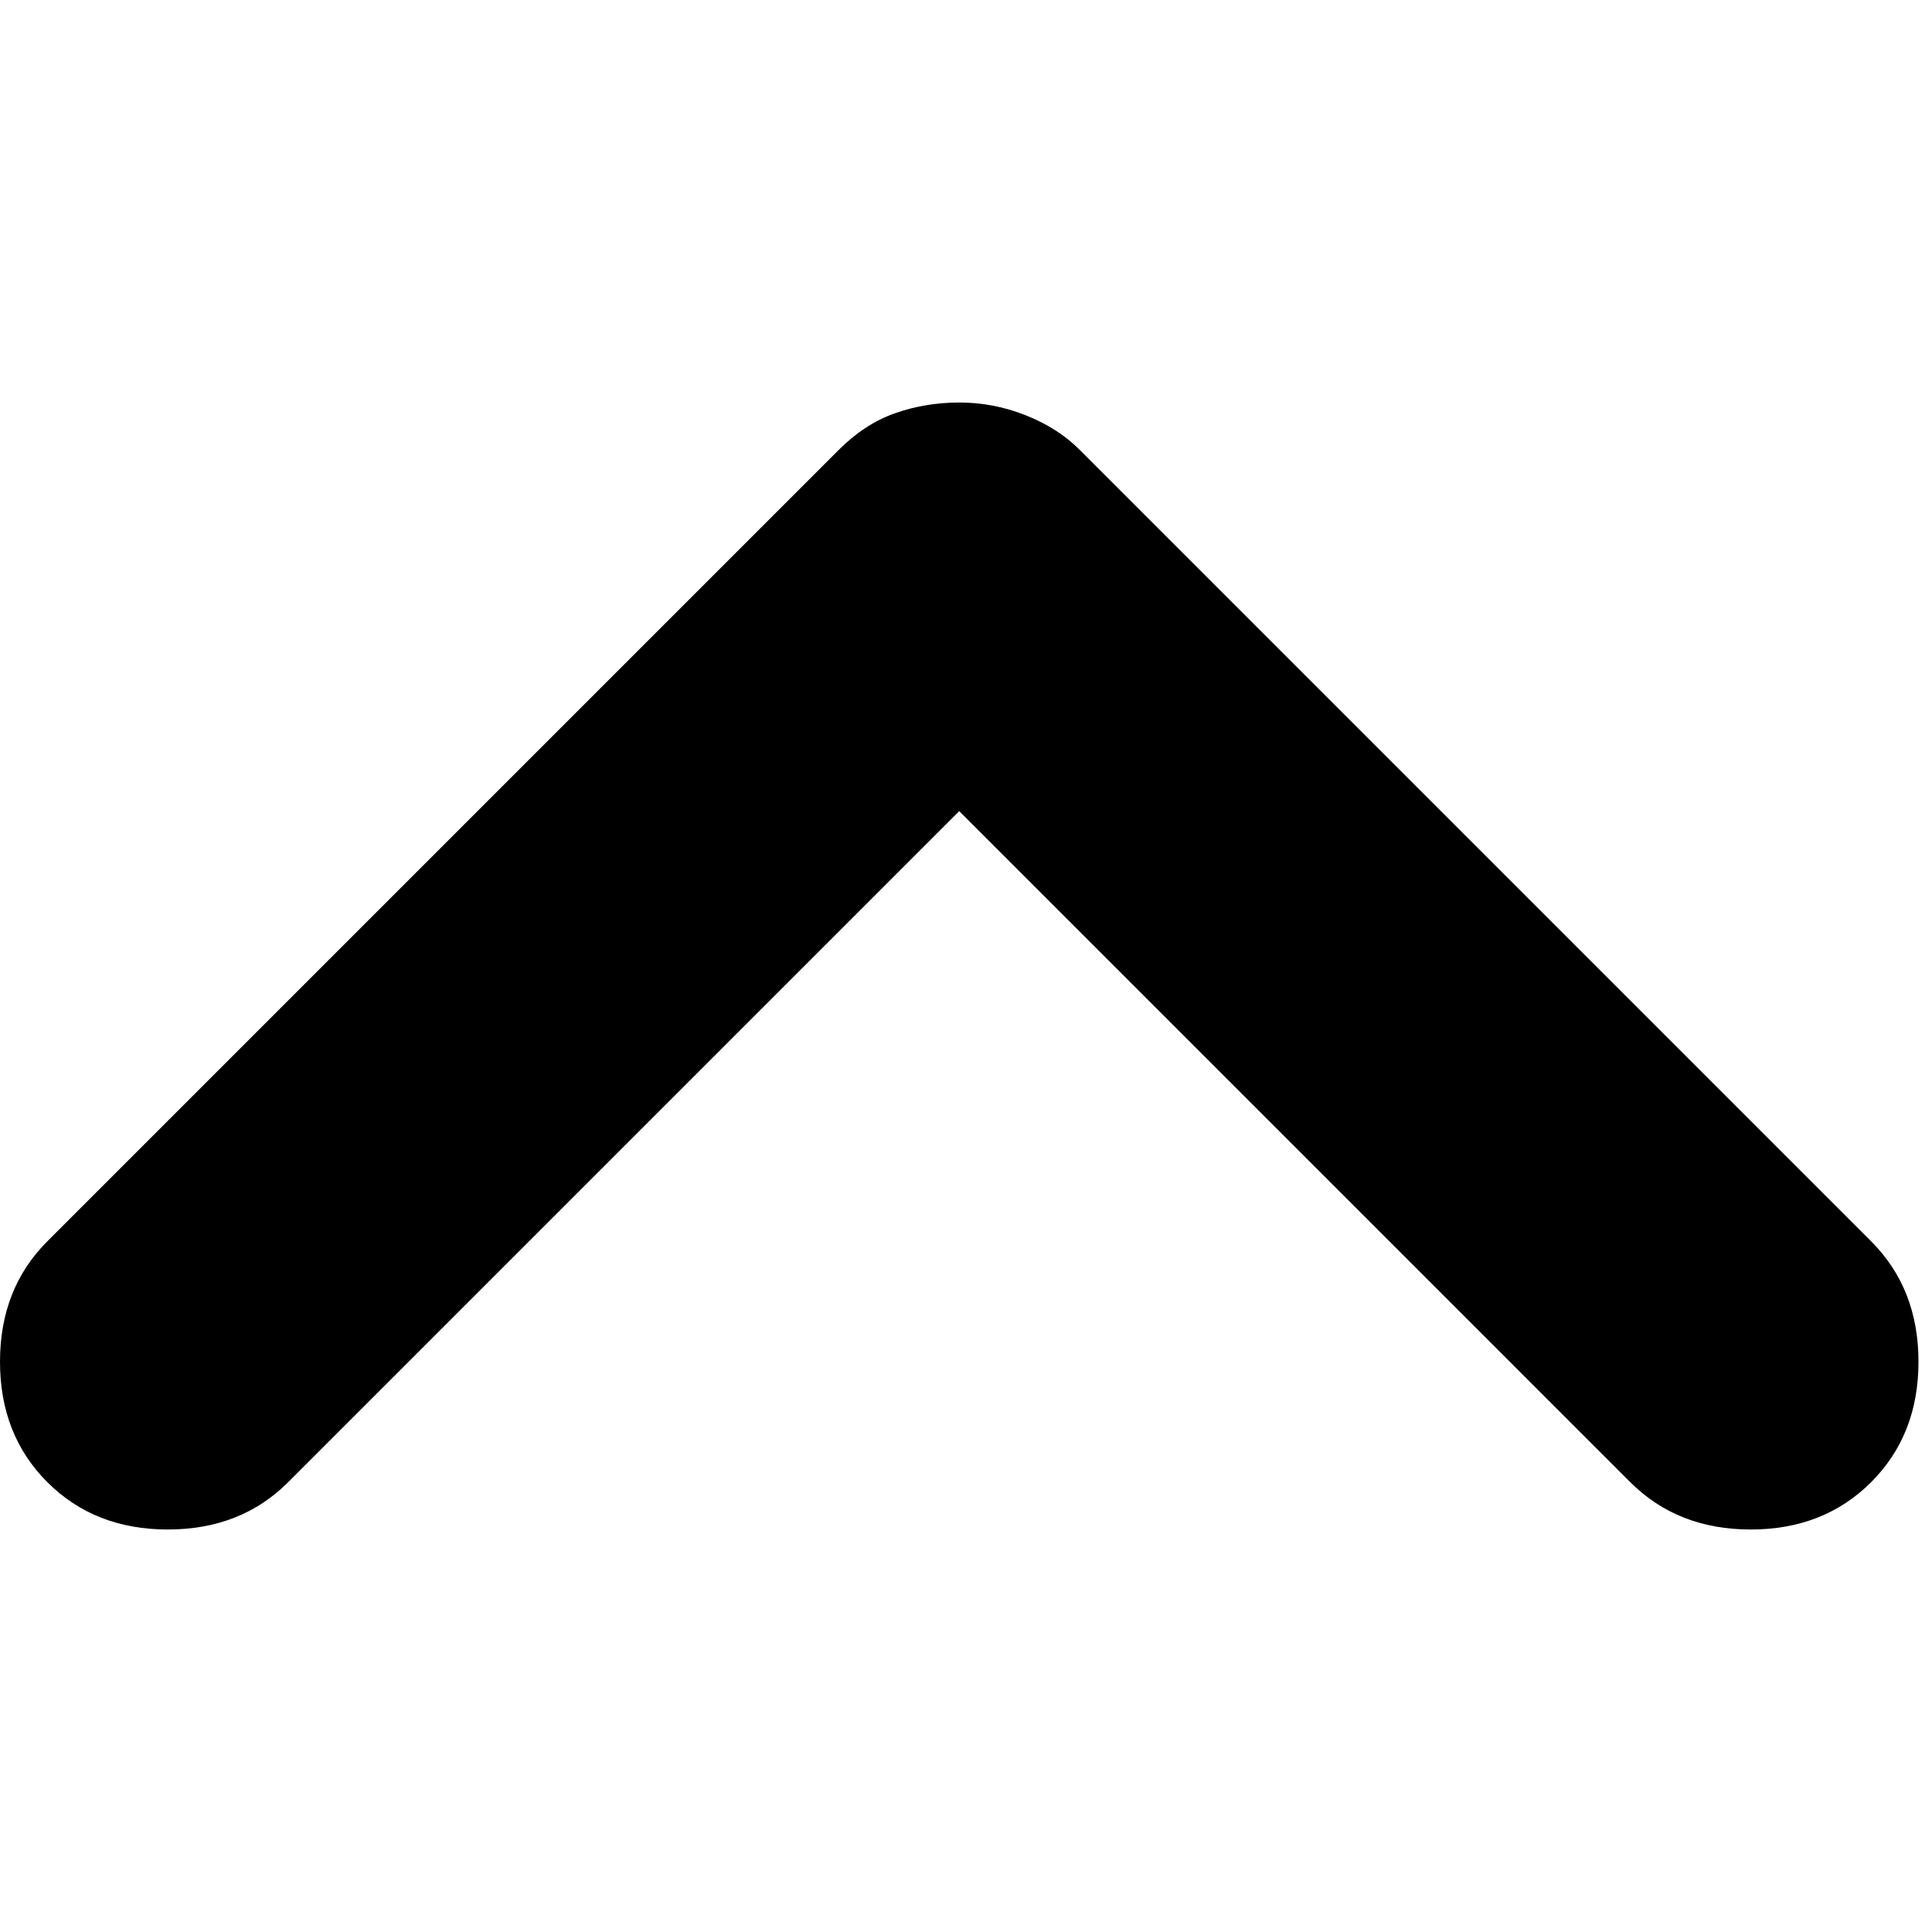 <svg width="24" height="24" viewBox="0 0 24 24" fill="none" xmlns="http://www.w3.org/2000/svg">
<g clip-path="url(#clip0_1043_5476)">
<path d="M0.588 18.412C0.196 18.02 0 17.522 0 16.916C0 16.31 0.196 15.812 0.588 15.42L10.42 5.588C10.634 5.374 10.865 5.223 11.114 5.135C11.364 5.046 11.631 5.001 11.916 5C12.201 5 12.477 5.053 12.745 5.16C13.013 5.267 13.236 5.41 13.412 5.588L23.244 15.42C23.636 15.812 23.832 16.31 23.832 16.916C23.832 17.522 23.636 18.02 23.244 18.412C22.852 18.804 22.354 19 21.748 19C21.142 19 20.644 18.804 20.252 18.412L11.916 10.076L3.58 18.412C3.188 18.804 2.69 19 2.084 19C1.478 19 0.98 18.804 0.588 18.412Z" fill="black"/>
</g>
<defs>
<clipPath id="clip0_1043_5476">
<rect width="24" height="24" fill="white"/>
</clipPath>
</defs>
</svg>
